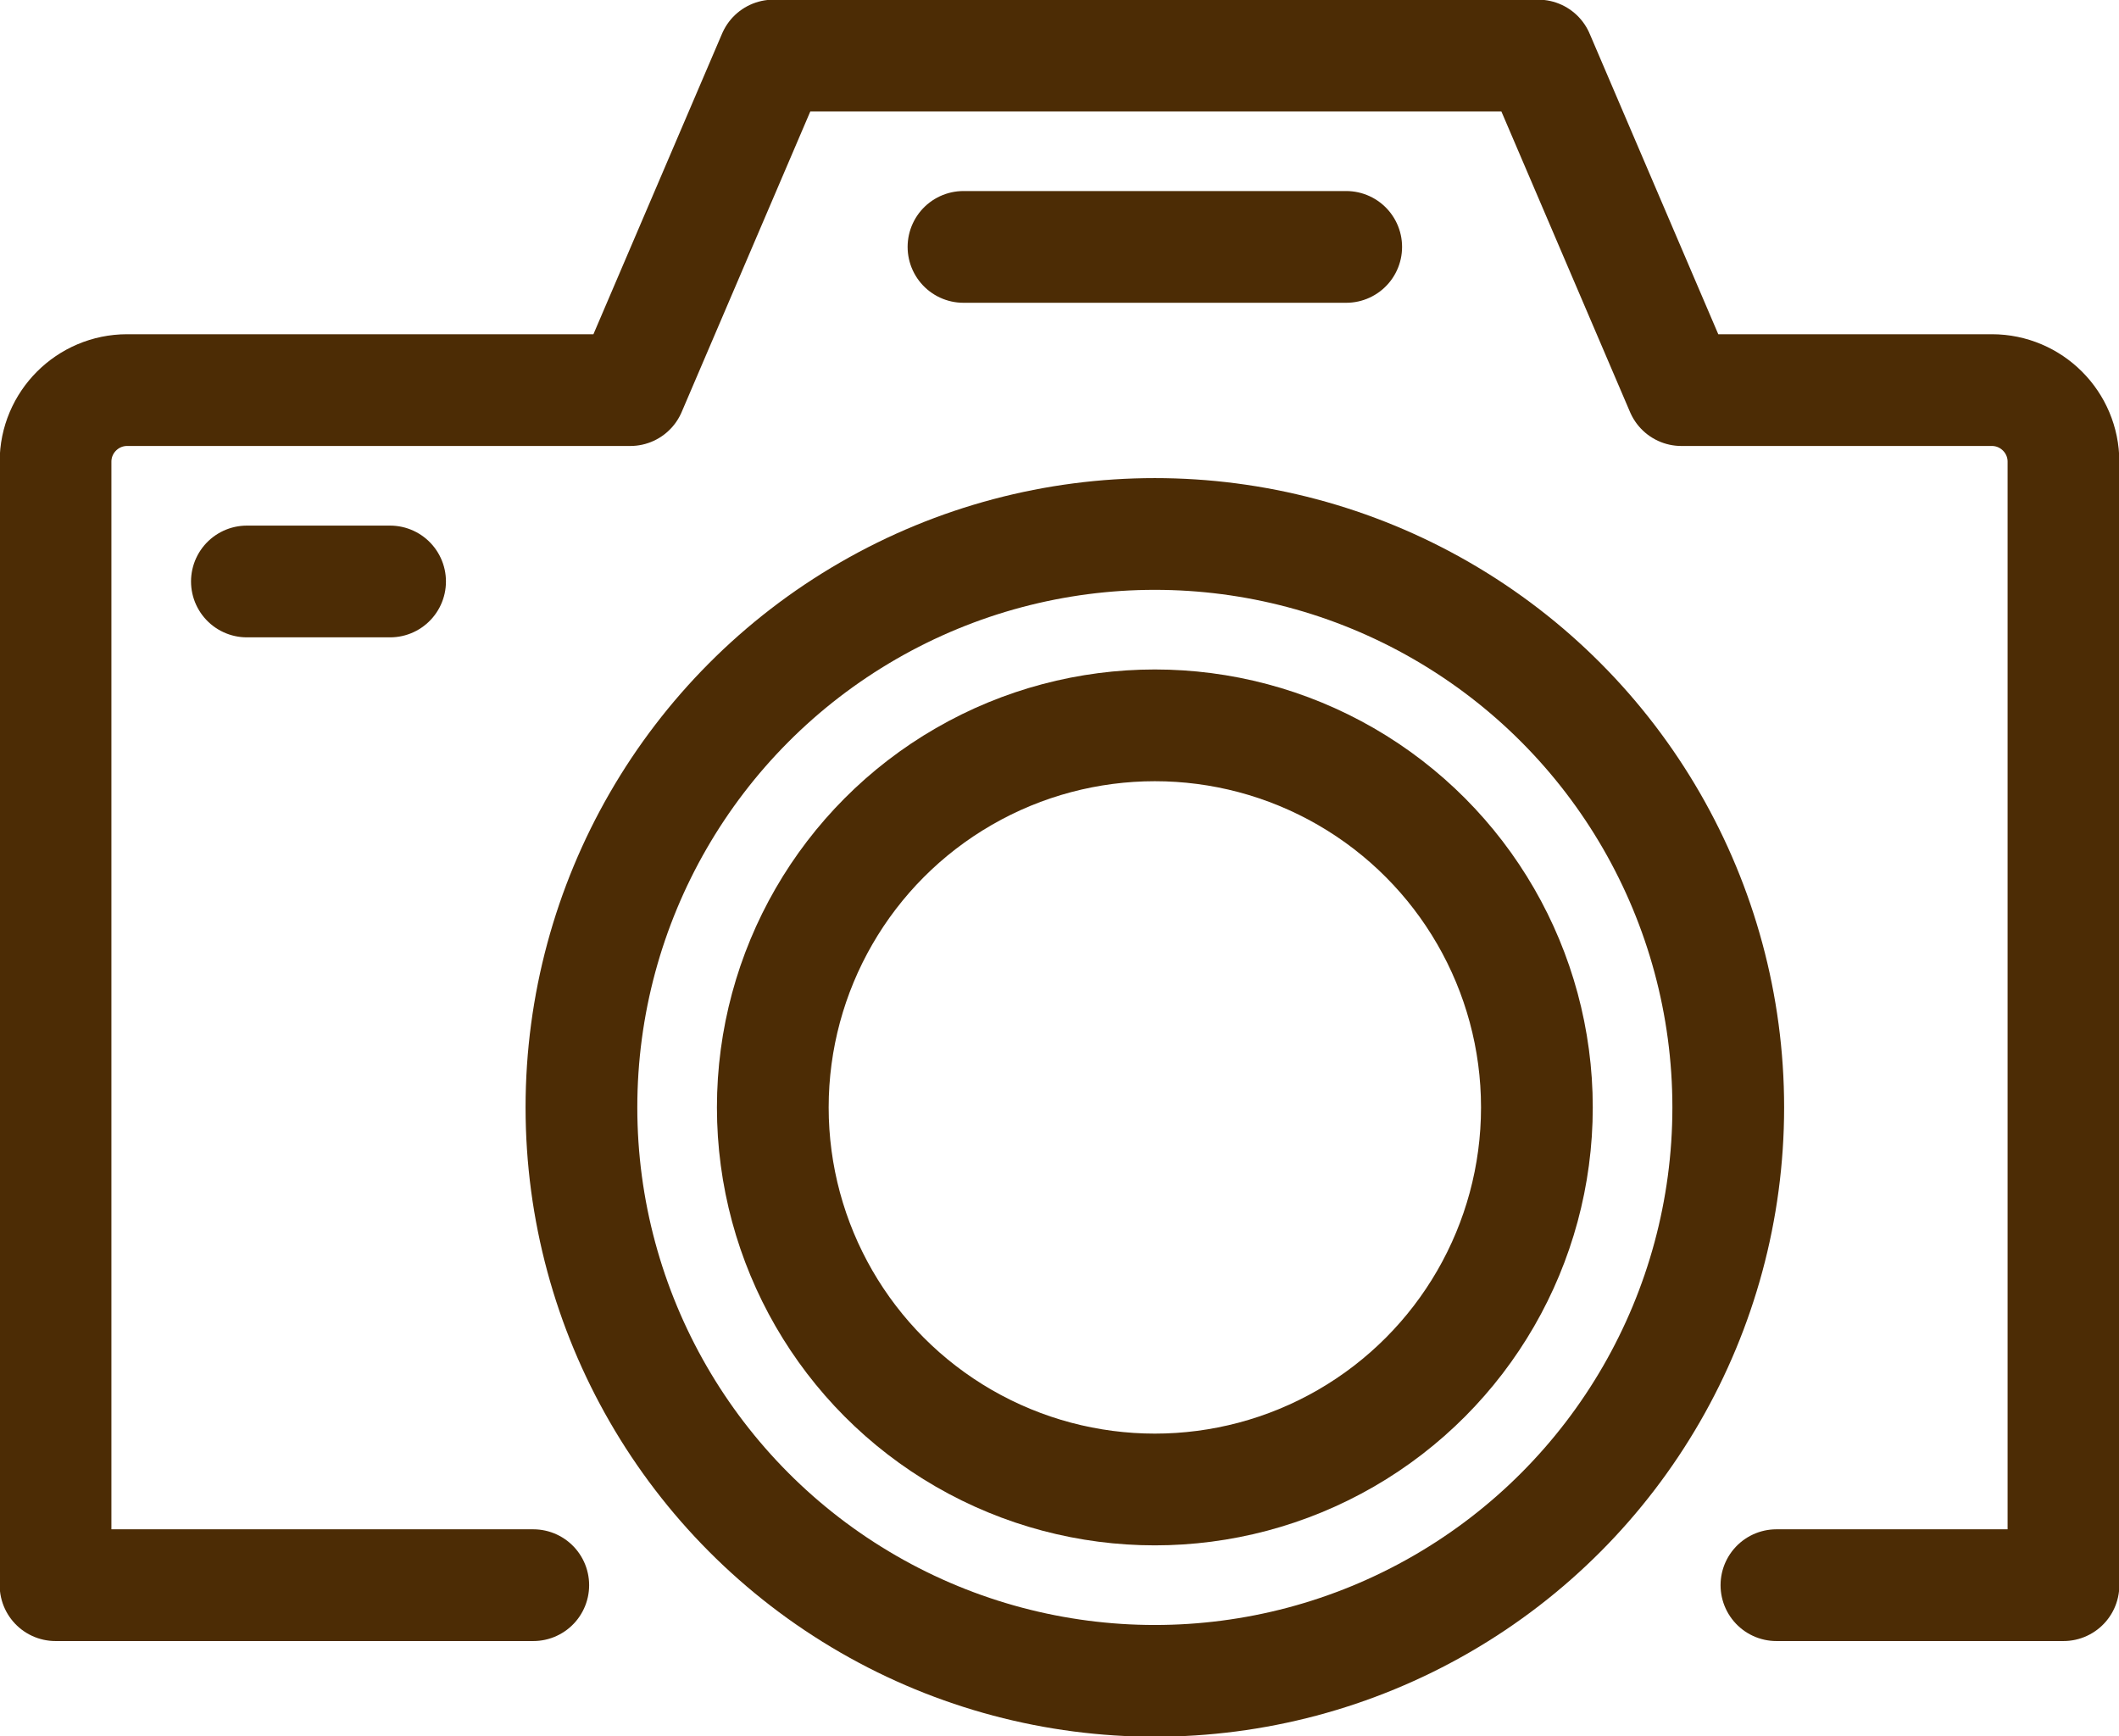 <?xml version="1.0" encoding="UTF-8"?>
<svg id="_レイヤー_2" data-name="レイヤー 2" xmlns="http://www.w3.org/2000/svg" viewBox="0 0 31.67 25.95">
  <defs>
    <style>
      .cls-1 {
        fill: none;
        stroke: #4c2c05;
        stroke-linecap: round;
        stroke-linejoin: round;
        stroke-width: 1.67px;
      }
    </style>
  </defs>
  <g id="_レイヤー_1-2" data-name="レイヤー 1">
    <g>
      <path class="cls-1" d="m26.55,23.69h4.29V6.9c0-.59-.48-1.07-1.07-1.07h-4.64l-2.14-5h-11.43l-2.14,5H1.9c-.59,0-1.07.48-1.07,1.07v16.79h7.14"/>
      <circle class="cls-1" cx="17.26" cy="16.55" r="8.57"/>
      <circle class="cls-1" cx="17.26" cy="16.55" r="5.71"/>
      <line class="cls-1" x1="14.4" y1="3.69" x2="20.12" y2="3.69"/>
      <line class="cls-1" x1="3.69" y1="8.69" x2="5.83" y2="8.69"/>
    </g>
  </g>
</svg>